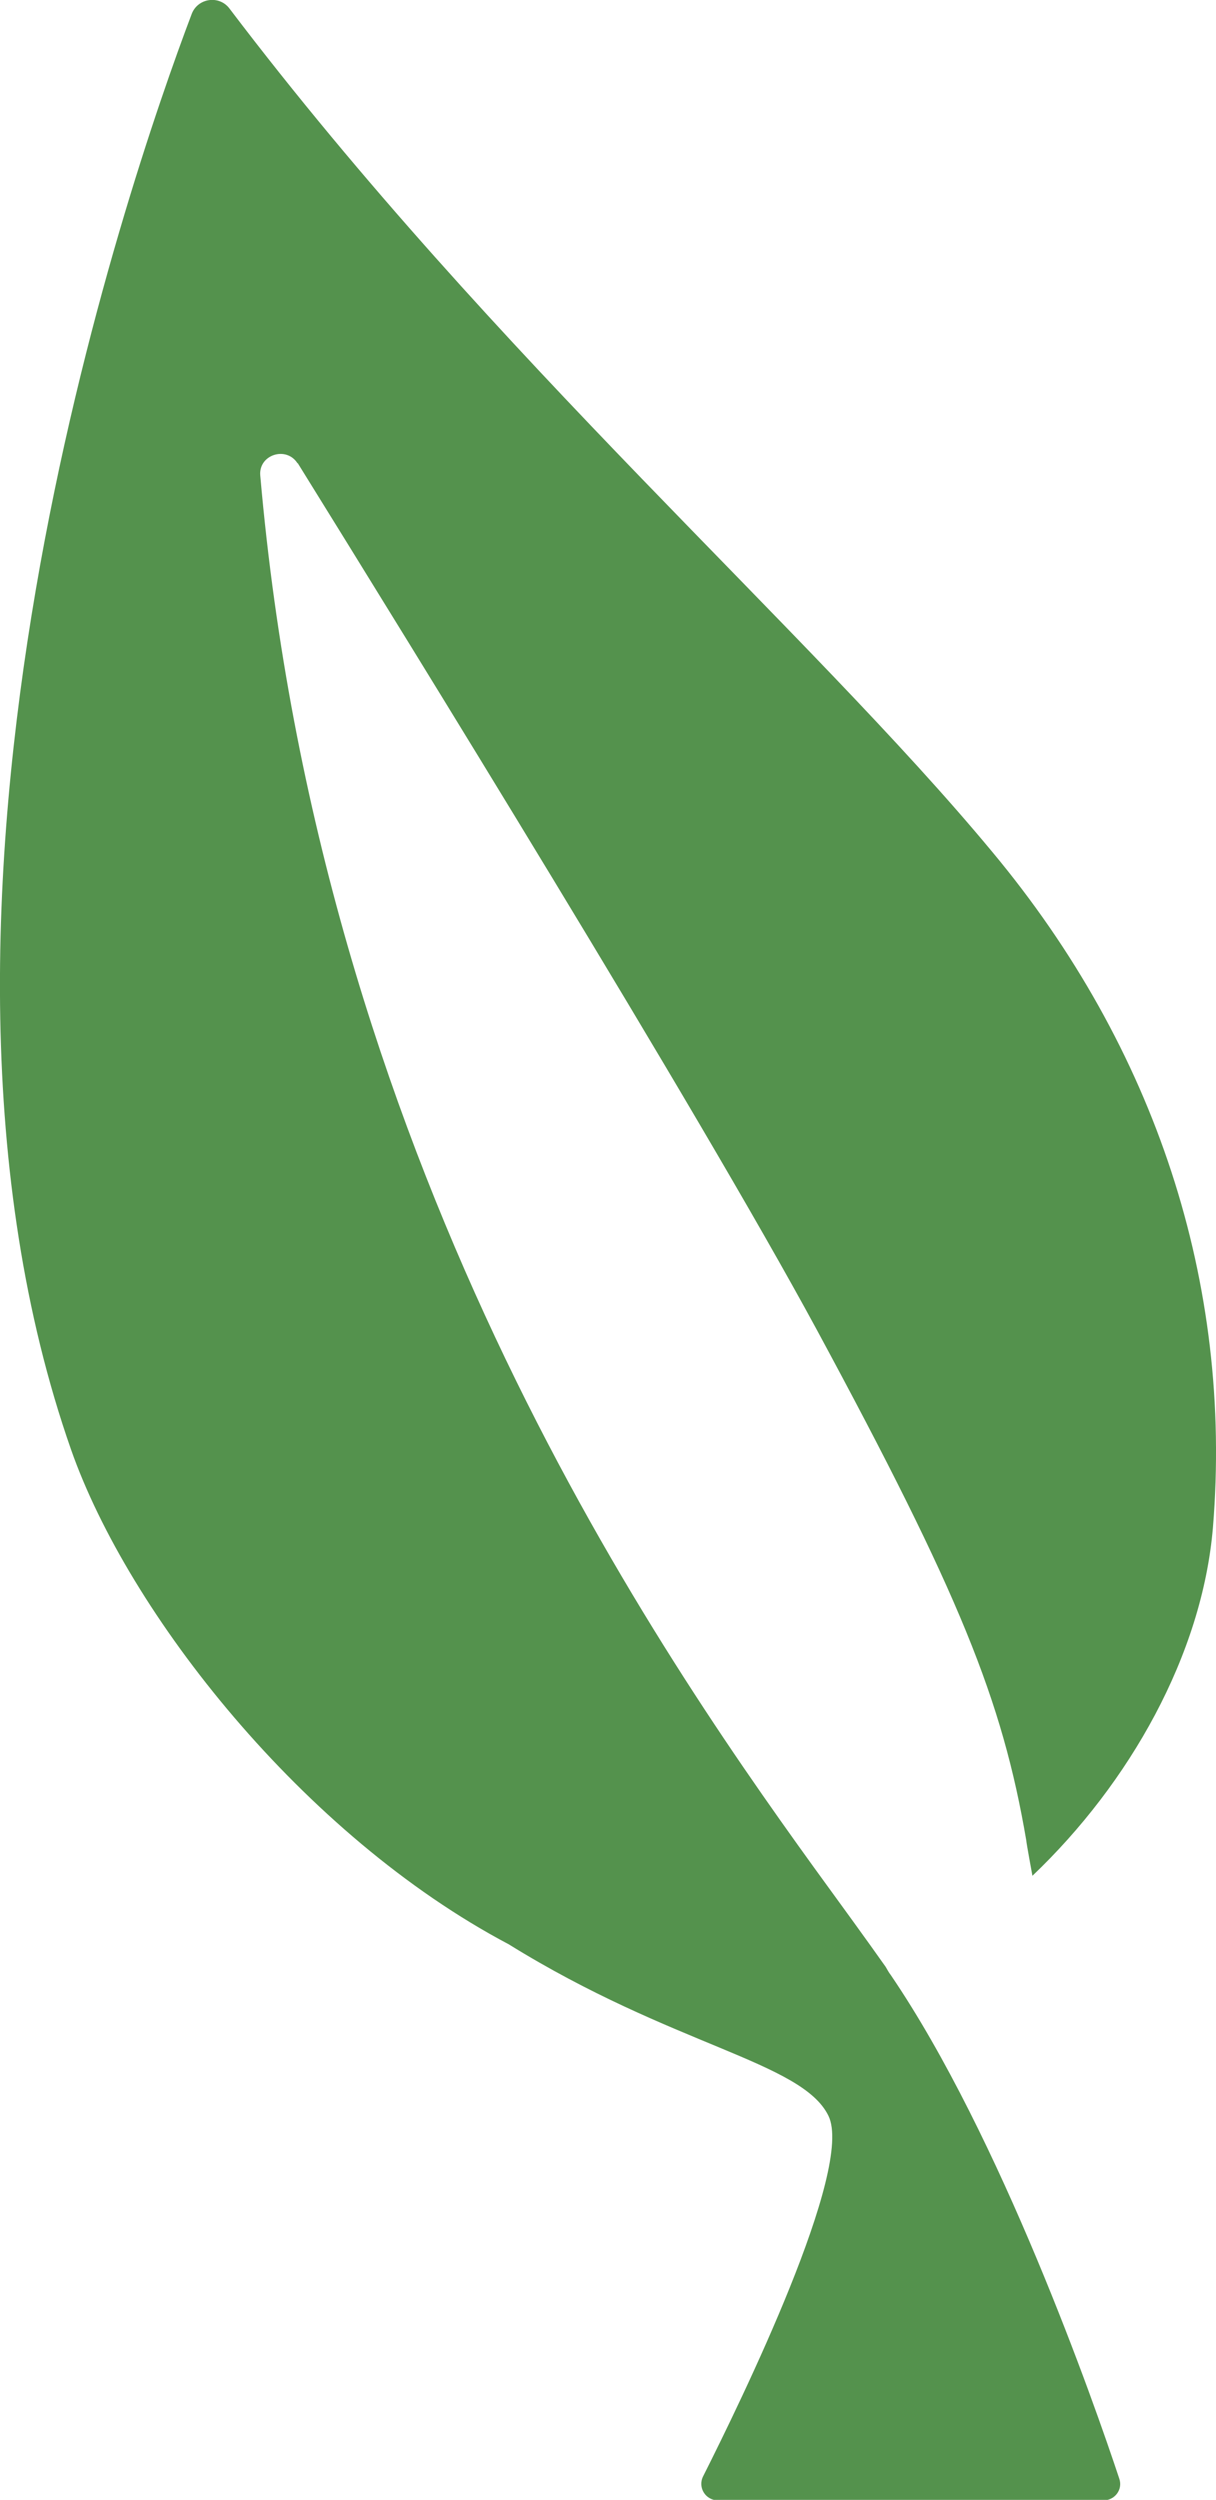 <?xml version="1.0" encoding="UTF-8"?>
<svg xmlns="http://www.w3.org/2000/svg" id="Layer_2" viewBox="0 0 23.78 48.87">
  <defs>
    <style>.cls-1{fill:#54924d;stroke-width:0px;}</style>
  </defs>
  <g id="Layer_1-2">
    <path class="cls-1" d="M5.82,9.05c2.14,3.45,7.81,12.62,10.15,16.94,2.8,5.18,3.63,7.24,4.1,9.99,0,.04.12.69.12.69,1.9-1.81,3.32-4.32,3.53-6.81.39-4.77-1.12-9.37-4.31-13.2C15.82,12.33,9.67,7,4.49.17c-.2-.27-.62-.21-.74.1C2.5,3.57-2.35,17.66,1.39,28.34c1.12,3.19,4.53,7.54,8.56,9.67,3.21,1.99,5.73,2.29,6.25,3.35.51,1.03-1.7,5.56-2.45,7.05-.11.22.05.47.29.47h7.54c.22,0,.38-.21.31-.42-.5-1.51-2.32-6.69-4.47-9.85-.04-.05-.07-.11-.1-.16-.36-.51-.84-1.17-1.4-1.94-3.35-4.64-9.67-13.94-10.83-27.21-.04-.41.51-.59.73-.24Z"></path>
  </g>
</svg>
